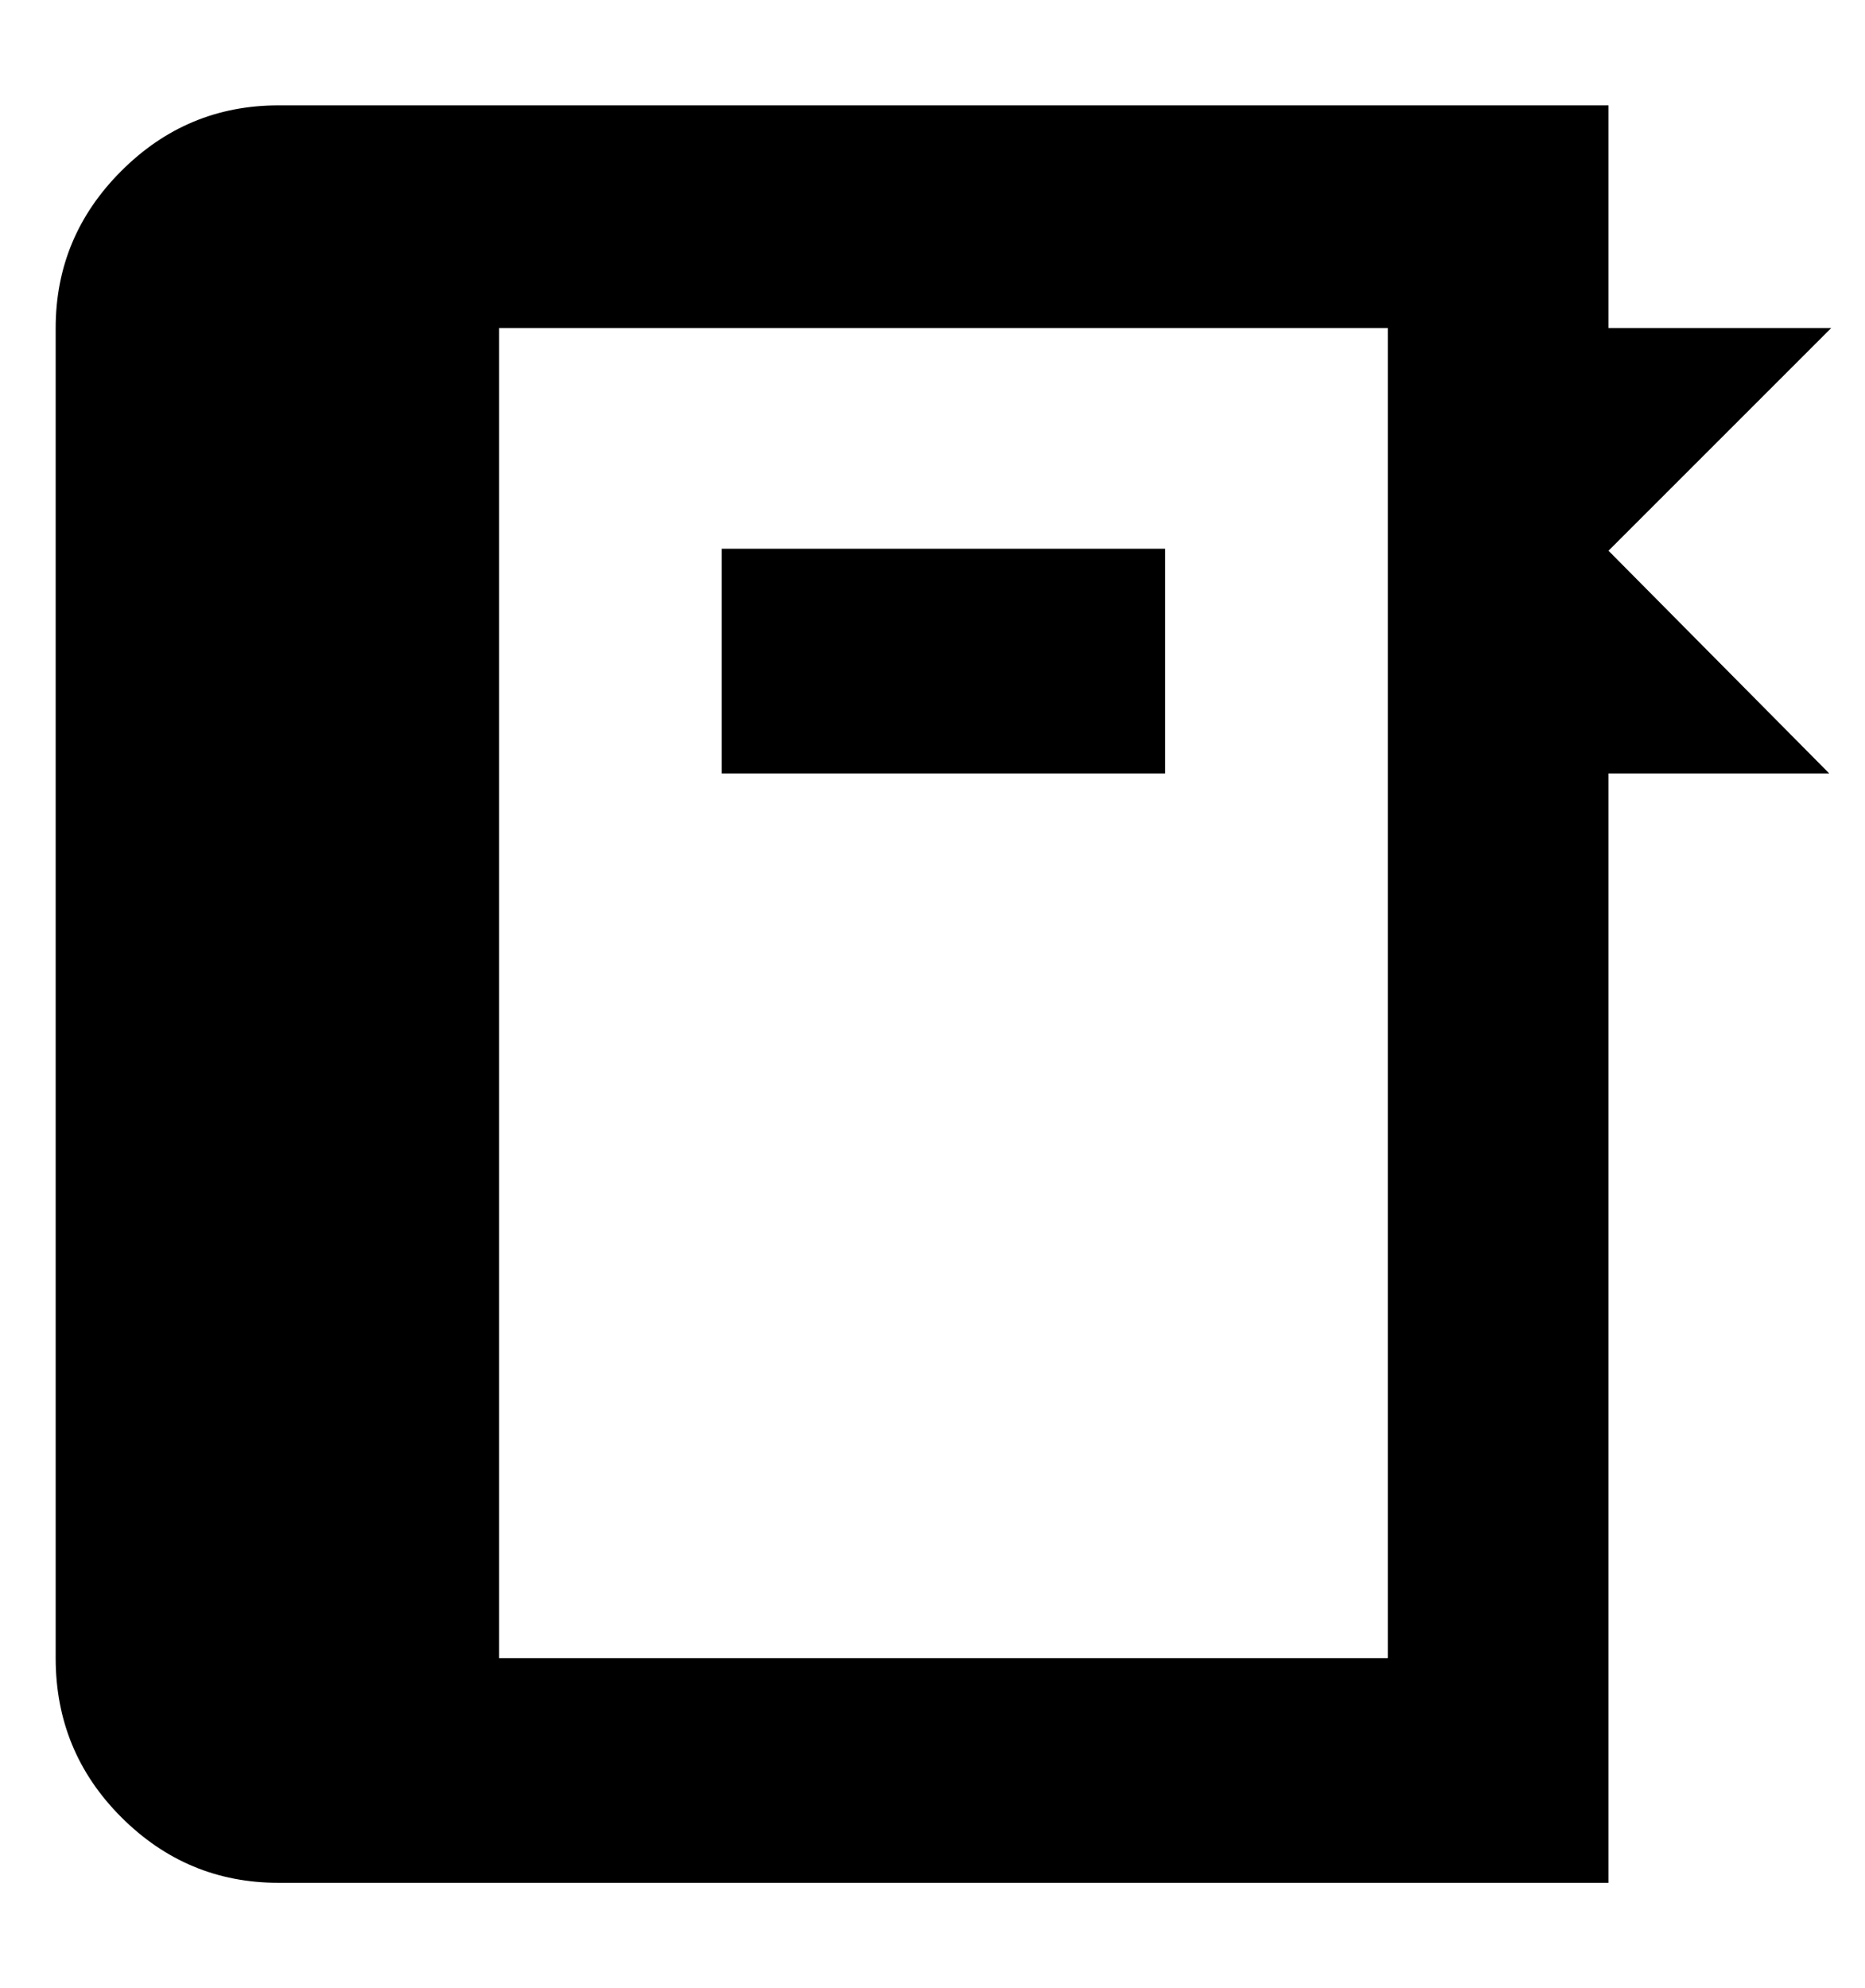<?xml version="1.0" standalone="no"?>
<!DOCTYPE svg PUBLIC "-//W3C//DTD SVG 1.1//EN" "http://www.w3.org/Graphics/SVG/1.1/DTD/svg11.dtd" >
<svg xmlns="http://www.w3.org/2000/svg" xmlns:xlink="http://www.w3.org/1999/xlink" version="1.1" viewBox="-10 0 938 1000">
   <path fill="currentColor"
d="M353 389v-113h223v113h-223zM799 277l111 112h-111v558h-669q-46 0 -79 -33t-33 -80v-669q0 -46 33 -79t79 -33h669v112h112zM688 834v-669h-447v669h447z" />
</svg>
